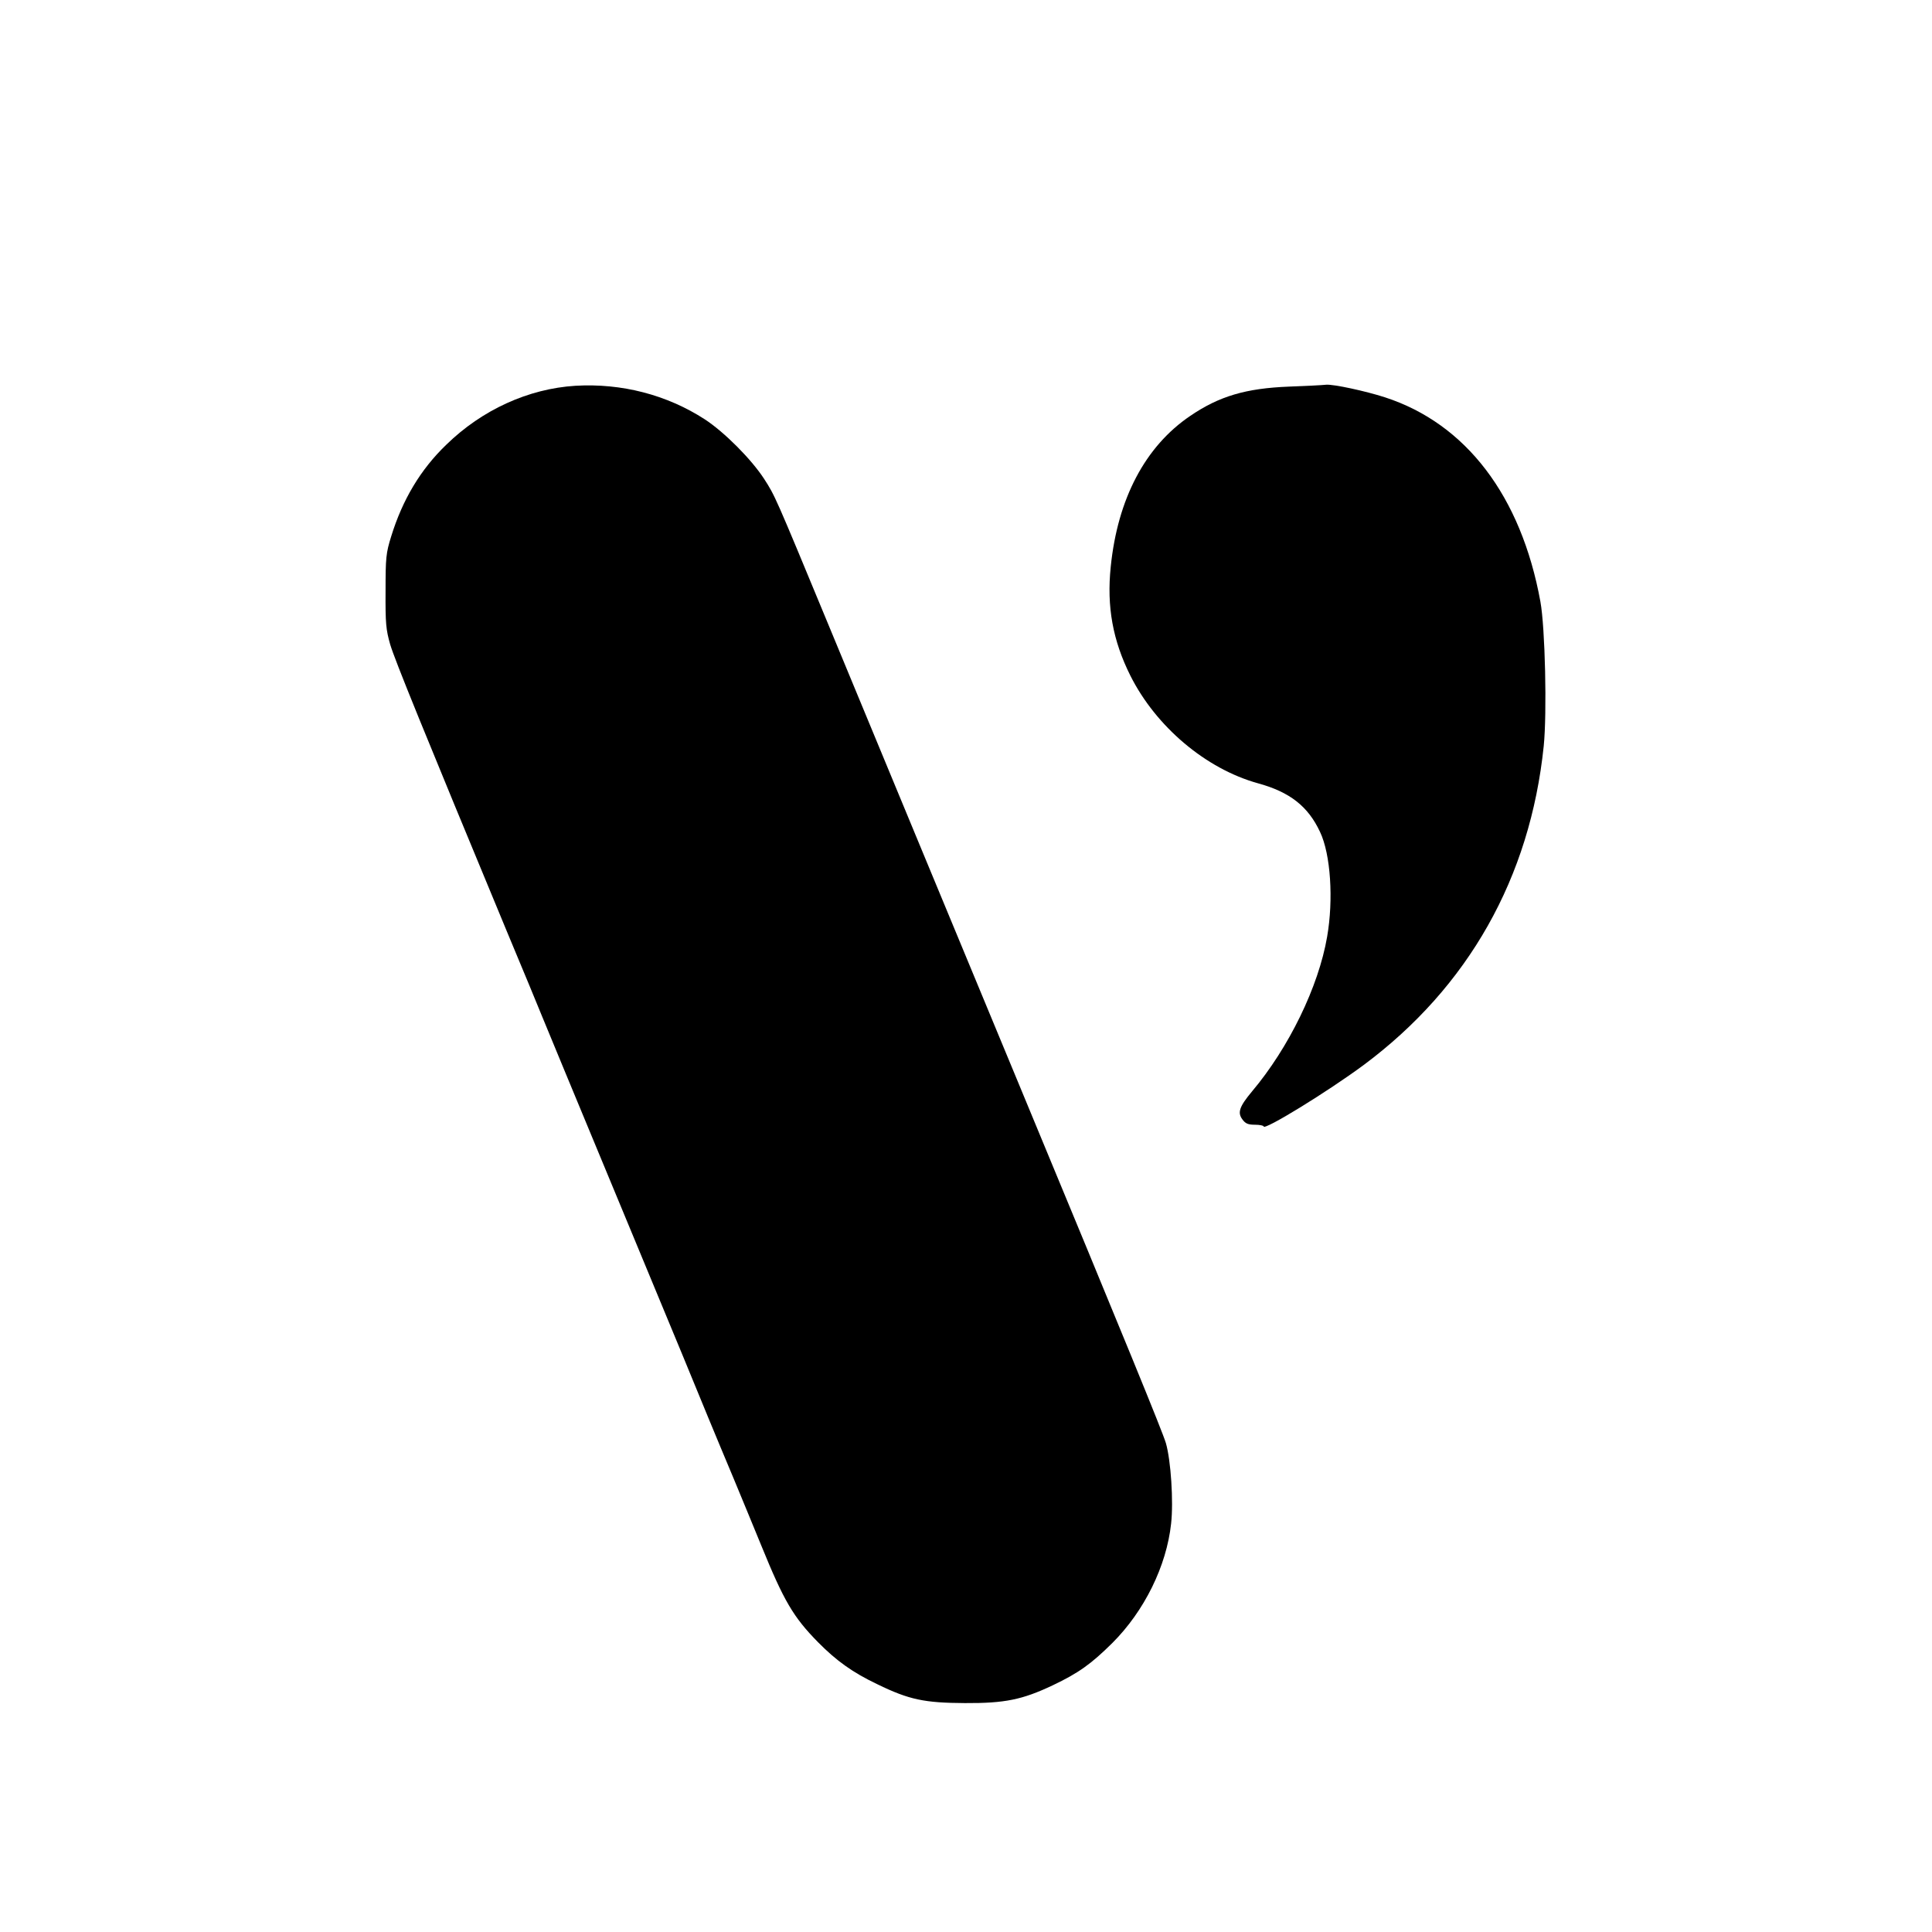 <?xml version="1.0" standalone="no"?>
<!DOCTYPE svg PUBLIC "-//W3C//DTD SVG 20010904//EN"
 "http://www.w3.org/TR/2001/REC-SVG-20010904/DTD/svg10.dtd">
<svg version="1.0" xmlns="http://www.w3.org/2000/svg"
 width="925pt" height="925pt" viewBox="0 0 925 925"
 preserveAspectRatio="xMidYMid meet">

<g transform="translate(0,925) scale(0.1,-0.1)"
fill="#000000" stroke="none">
<path d="M2755 7403 c-225 -14 -447 -115 -618 -282 -124 -119 -210 -264 -264
-439 -25 -80 -27 -102 -27 -262 -1 -154 2 -185 22 -255 21 -72 164 -423 559
-1375 75 -179 151 -363 170 -410 71 -172 72 -175 458 -1105 153 -368 304 -733
335 -810 32 -77 87 -210 123 -295 35 -85 95 -229 132 -320 108 -265 153 -342
272 -463 88 -89 166 -145 284 -201 152 -74 225 -89 419 -90 191 -1 274 16 420
85 124 59 184 102 286 203 153 153 259 368 281 571 12 106 -1 303 -25 386 -17
56 -185 468 -702 1714 -227 546 -749 1807 -912 2200 -258 623 -257 621 -310
703 -62 95 -190 223 -283 284 -182 118 -399 174 -620 161z"/>
<path d="M6172 7399 c-207 -8 -335 -46 -473 -140 -216 -146 -348 -397 -381
-722 -20 -192 10 -354 94 -522 123 -245 362 -446 610 -515 154 -42 241 -111
298 -233 51 -107 65 -324 34 -502 -41 -239 -183 -531 -360 -741 -60 -72 -70
-101 -46 -133 15 -21 28 -26 61 -26 22 0 41 -4 41 -8 0 -22 306 166 479 294
501 373 797 897 862 1527 16 157 7 567 -16 692 -92 505 -356 852 -745 978 -93
30 -246 63 -281 60 -16 -2 -96 -6 -177 -9z"/>
</g>
</svg>
